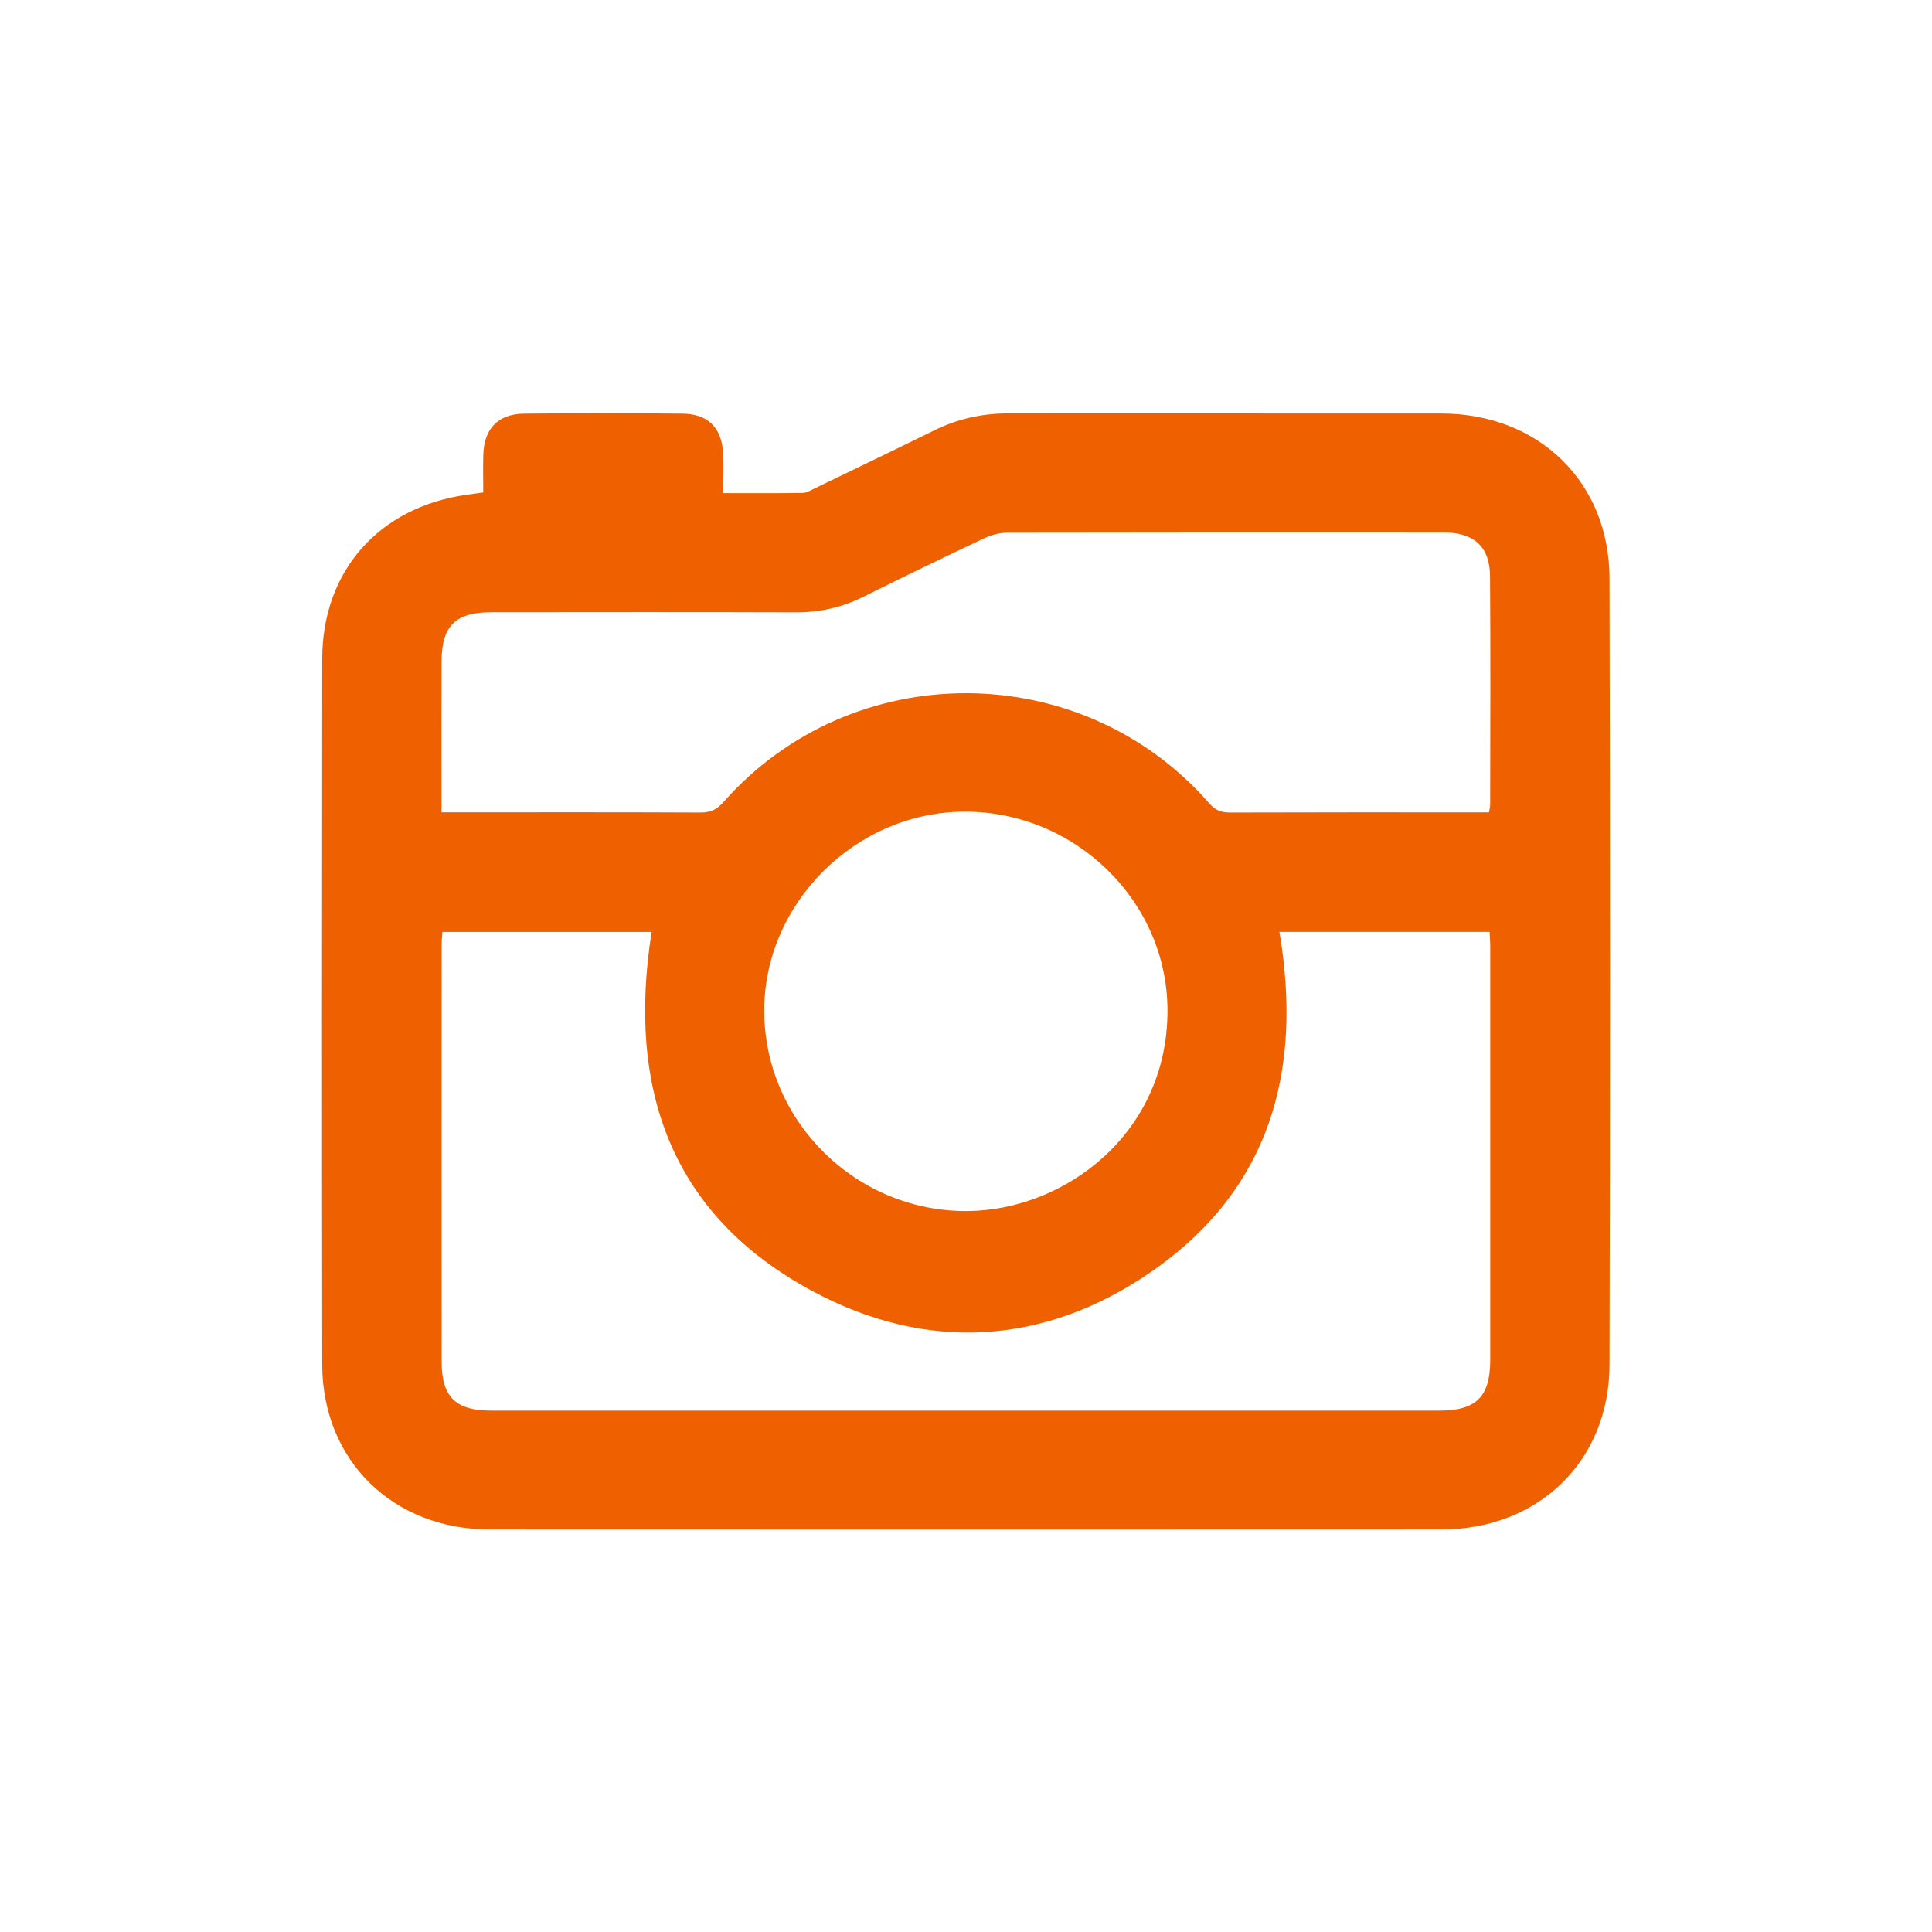 <?xml version="1.0" encoding="UTF-8"?> <svg xmlns="http://www.w3.org/2000/svg" width="55" height="55" viewBox="0 0 55 55" fill="none"><g clip-path="url(#clip0_2507_3908)"><path d="M13.757 14.02C13.757 13.646 13.748 13.295 13.759 12.943C13.78 12.203 14.179 11.784 14.922 11.776C16.425 11.76 17.93 11.76 19.432 11.776C20.149 11.784 20.536 12.168 20.584 12.877C20.608 13.251 20.588 13.628 20.588 14.038C21.378 14.038 22.115 14.044 22.851 14.032C22.968 14.03 23.089 13.953 23.202 13.899C24.334 13.352 25.468 12.807 26.595 12.252C27.26 11.925 27.955 11.769 28.694 11.769C32.809 11.772 36.923 11.769 41.039 11.772C43.795 11.775 45.812 13.718 45.819 16.457C45.838 23.924 45.839 31.391 45.819 38.858C45.812 41.595 43.795 43.54 41.037 43.54C32.005 43.544 22.973 43.544 13.939 43.54C11.184 43.54 9.176 41.571 9.173 38.846C9.163 32.147 9.166 25.45 9.173 18.752C9.176 16.255 10.79 14.436 13.279 14.086C13.416 14.067 13.556 14.047 13.759 14.018L13.757 14.02ZM36.422 26.528C37.093 30.504 36.153 33.886 32.743 36.226C29.72 38.301 26.378 38.491 23.158 36.771C19.059 34.581 17.855 30.943 18.55 26.531H12.595C12.586 26.659 12.573 26.77 12.573 26.882C12.573 30.843 12.569 34.803 12.573 38.765C12.573 39.774 12.973 40.157 13.99 40.157C22.984 40.157 31.979 40.157 40.973 40.157C42.026 40.157 42.422 39.765 42.424 38.715C42.424 34.791 42.424 30.869 42.424 26.945C42.424 26.811 42.412 26.676 42.406 26.529H36.423L36.422 26.528ZM12.571 23.125C12.753 23.125 12.889 23.125 13.027 23.125C15.332 23.125 17.637 23.12 19.943 23.131C20.224 23.131 20.405 23.049 20.591 22.839C24.25 18.686 30.788 18.702 34.425 22.87C34.592 23.063 34.761 23.131 35.011 23.131C37.342 23.123 39.672 23.126 42.004 23.126H42.387C42.404 23.028 42.422 22.967 42.422 22.908C42.424 20.739 42.435 18.57 42.418 16.401C42.412 15.565 41.962 15.161 41.115 15.159C36.975 15.156 32.835 15.156 28.695 15.164C28.475 15.164 28.238 15.22 28.039 15.314C26.879 15.86 25.725 16.419 24.577 16.99C23.971 17.291 23.343 17.433 22.666 17.432C19.775 17.422 16.882 17.427 13.991 17.429C12.973 17.429 12.577 17.811 12.571 18.818C12.565 20.003 12.569 21.189 12.569 22.374C12.569 22.61 12.569 22.848 12.569 23.125H12.571ZM21.756 28.806C21.777 31.939 24.387 34.504 27.547 34.476C30.3 34.452 33.23 32.286 33.236 28.779C33.24 25.648 30.593 23.088 27.442 23.107C24.341 23.123 21.735 25.737 21.756 28.807V28.806Z" fill="#EF6100"></path></g><defs><clipPath id="clip0_2507_3908"><rect width="36.667" height="31.778" fill="white" transform="translate(9.167 11.764)"></rect></clipPath></defs></svg> 